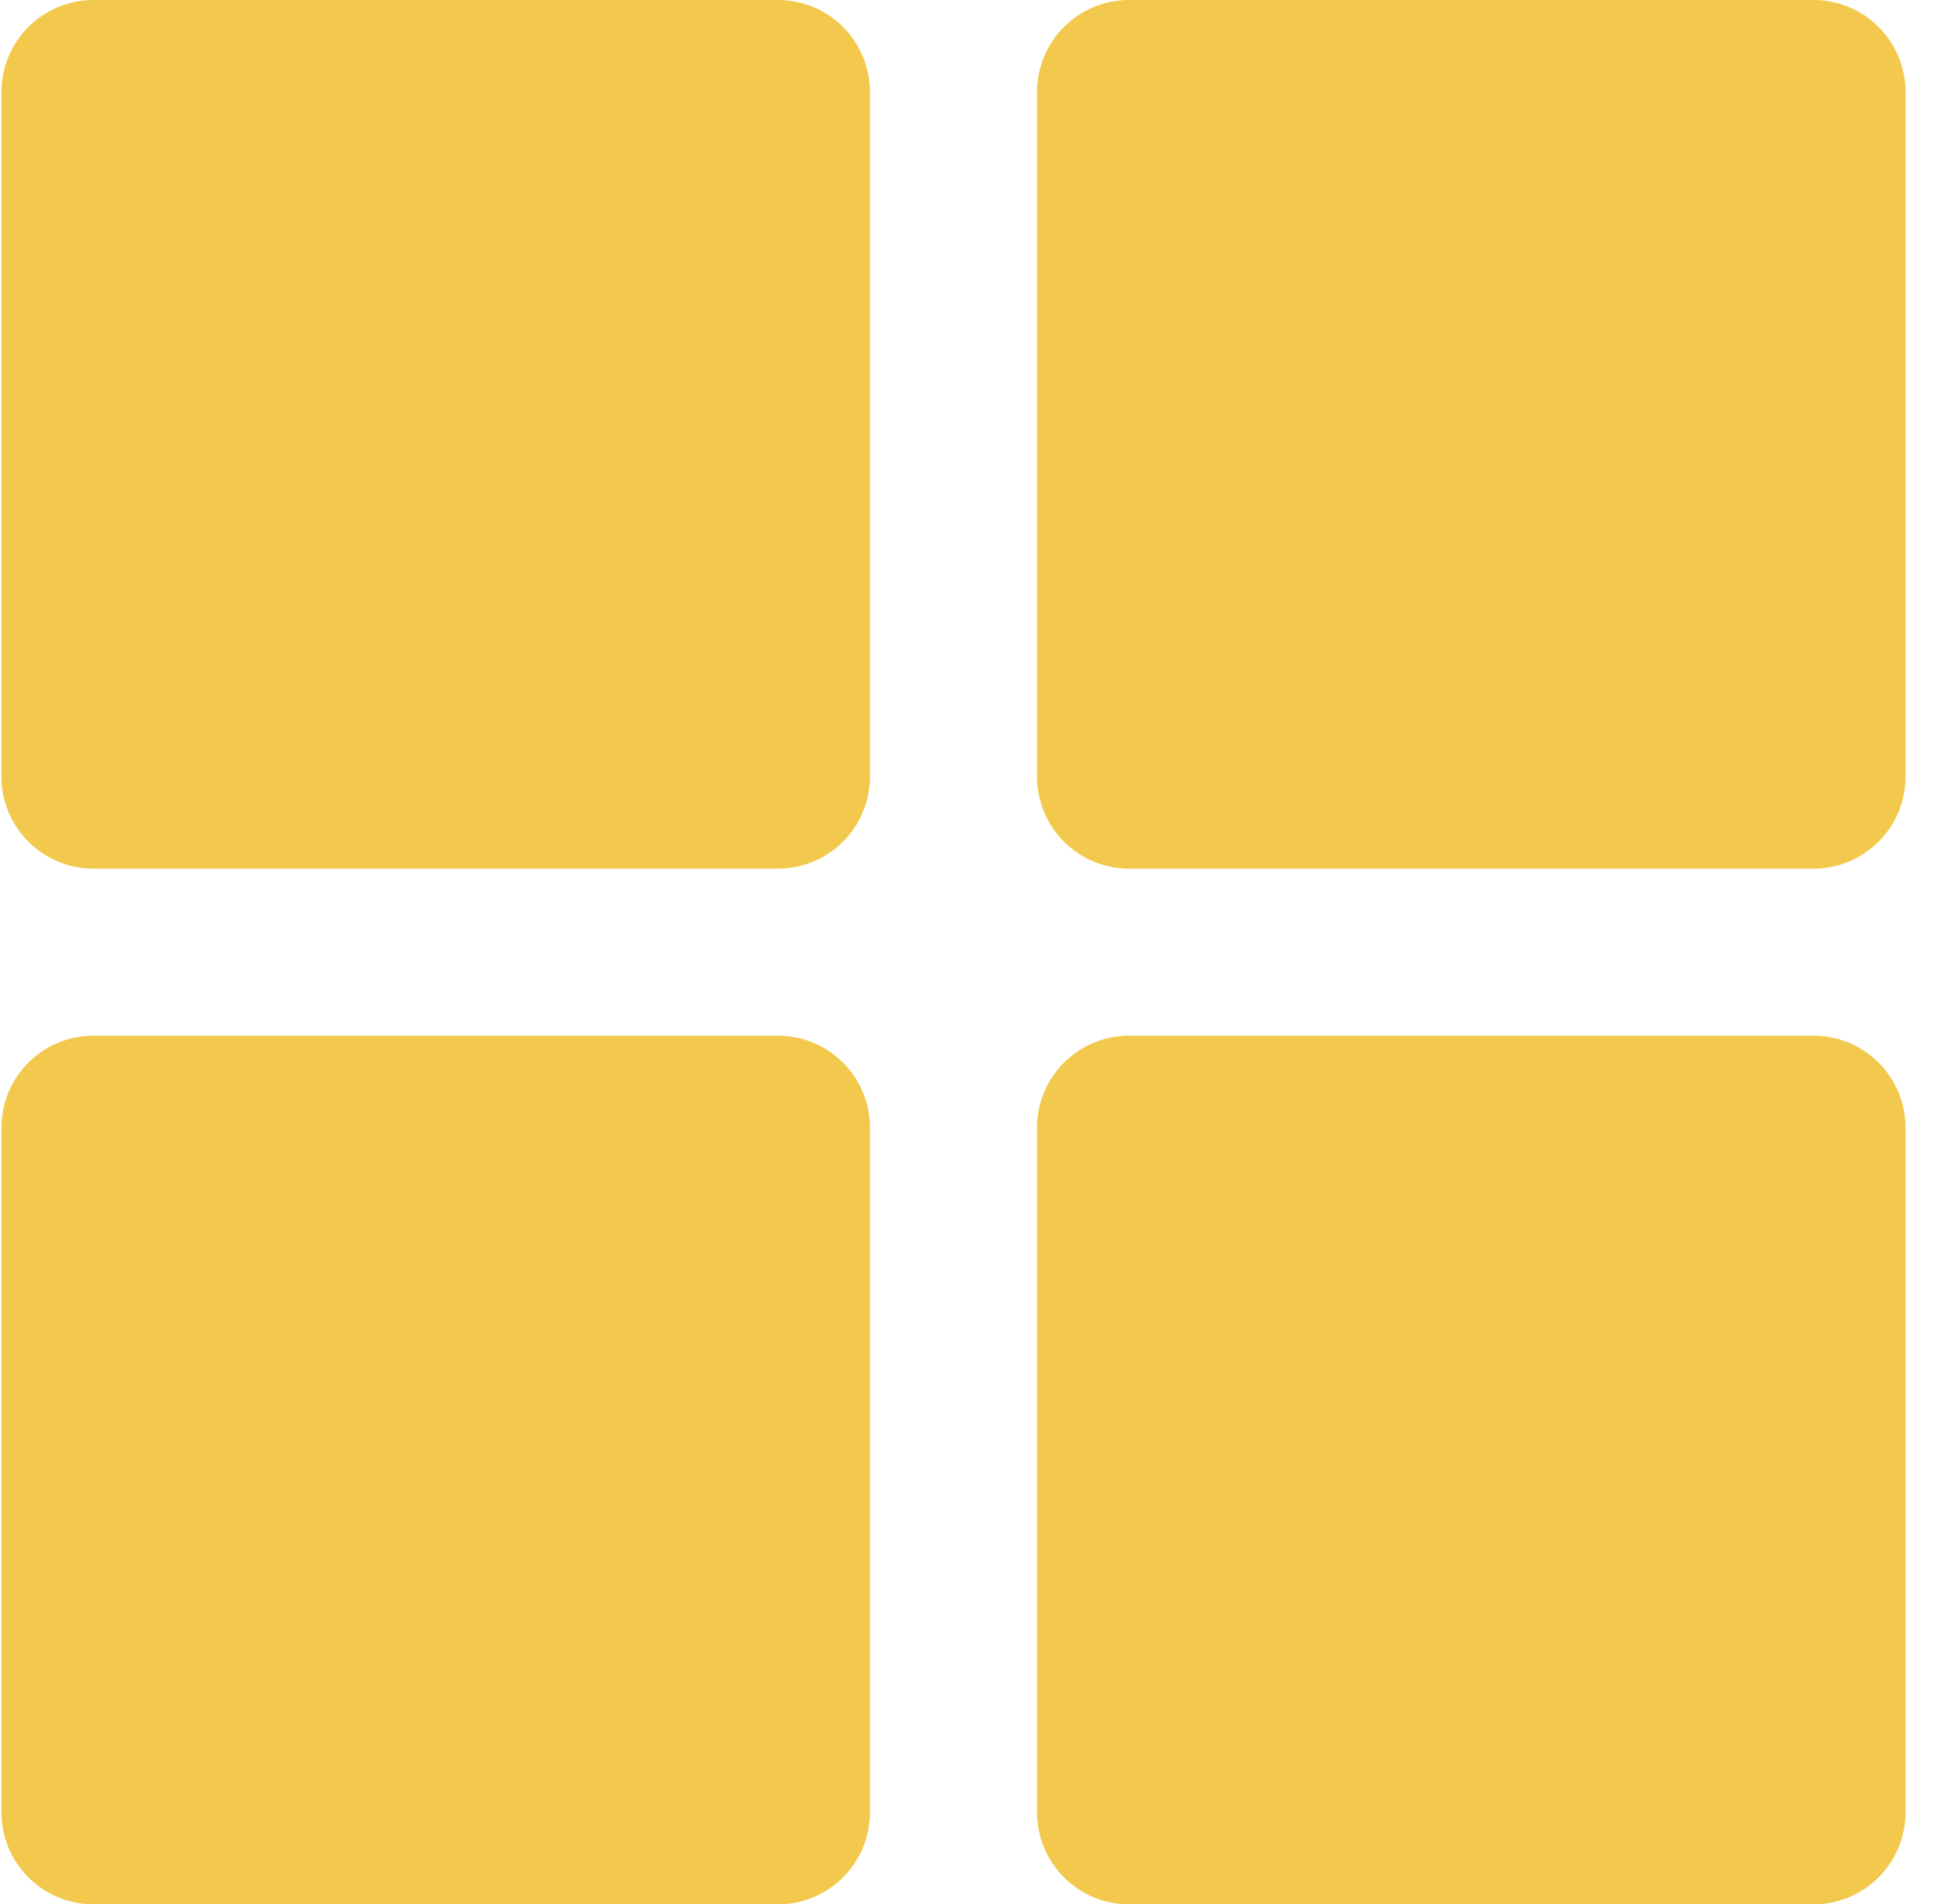<?xml version="1.0" encoding="UTF-8"?> <svg xmlns="http://www.w3.org/2000/svg" width="37" height="36" viewBox="0 0 37 36" fill="none"> <path d="M1.769 16.421H14.706C15.67 16.421 16.448 15.643 16.448 14.679V1.742C16.448 0.778 15.67 0 14.706 0H1.769C0.805 0 0.027 0.778 0.027 1.742V14.679C0.027 15.643 0.805 16.421 1.769 16.421ZM34.285 0H21.348C20.385 0 19.606 0.778 19.606 1.742V14.679C19.606 15.643 20.385 16.421 21.348 16.421H34.285C35.249 16.421 36.027 15.643 36.027 14.679V1.742C36.027 0.778 35.249 0 34.285 0ZM1.769 36H14.706C15.67 36 16.448 35.222 16.448 34.258V21.321C16.448 20.357 15.67 19.579 14.706 19.579H1.769C0.805 19.579 0.027 20.357 0.027 21.321V34.258C0.027 35.222 0.805 36 1.769 36ZM34.285 19.579H21.348C20.385 19.579 19.606 20.357 19.606 21.321V34.258C19.606 35.222 20.385 36 21.348 36H34.285C35.249 36 36.027 35.222 36.027 34.258V21.321C36.027 20.357 35.249 19.579 34.285 19.579Z" fill="#F2C94C"></path> </svg> 